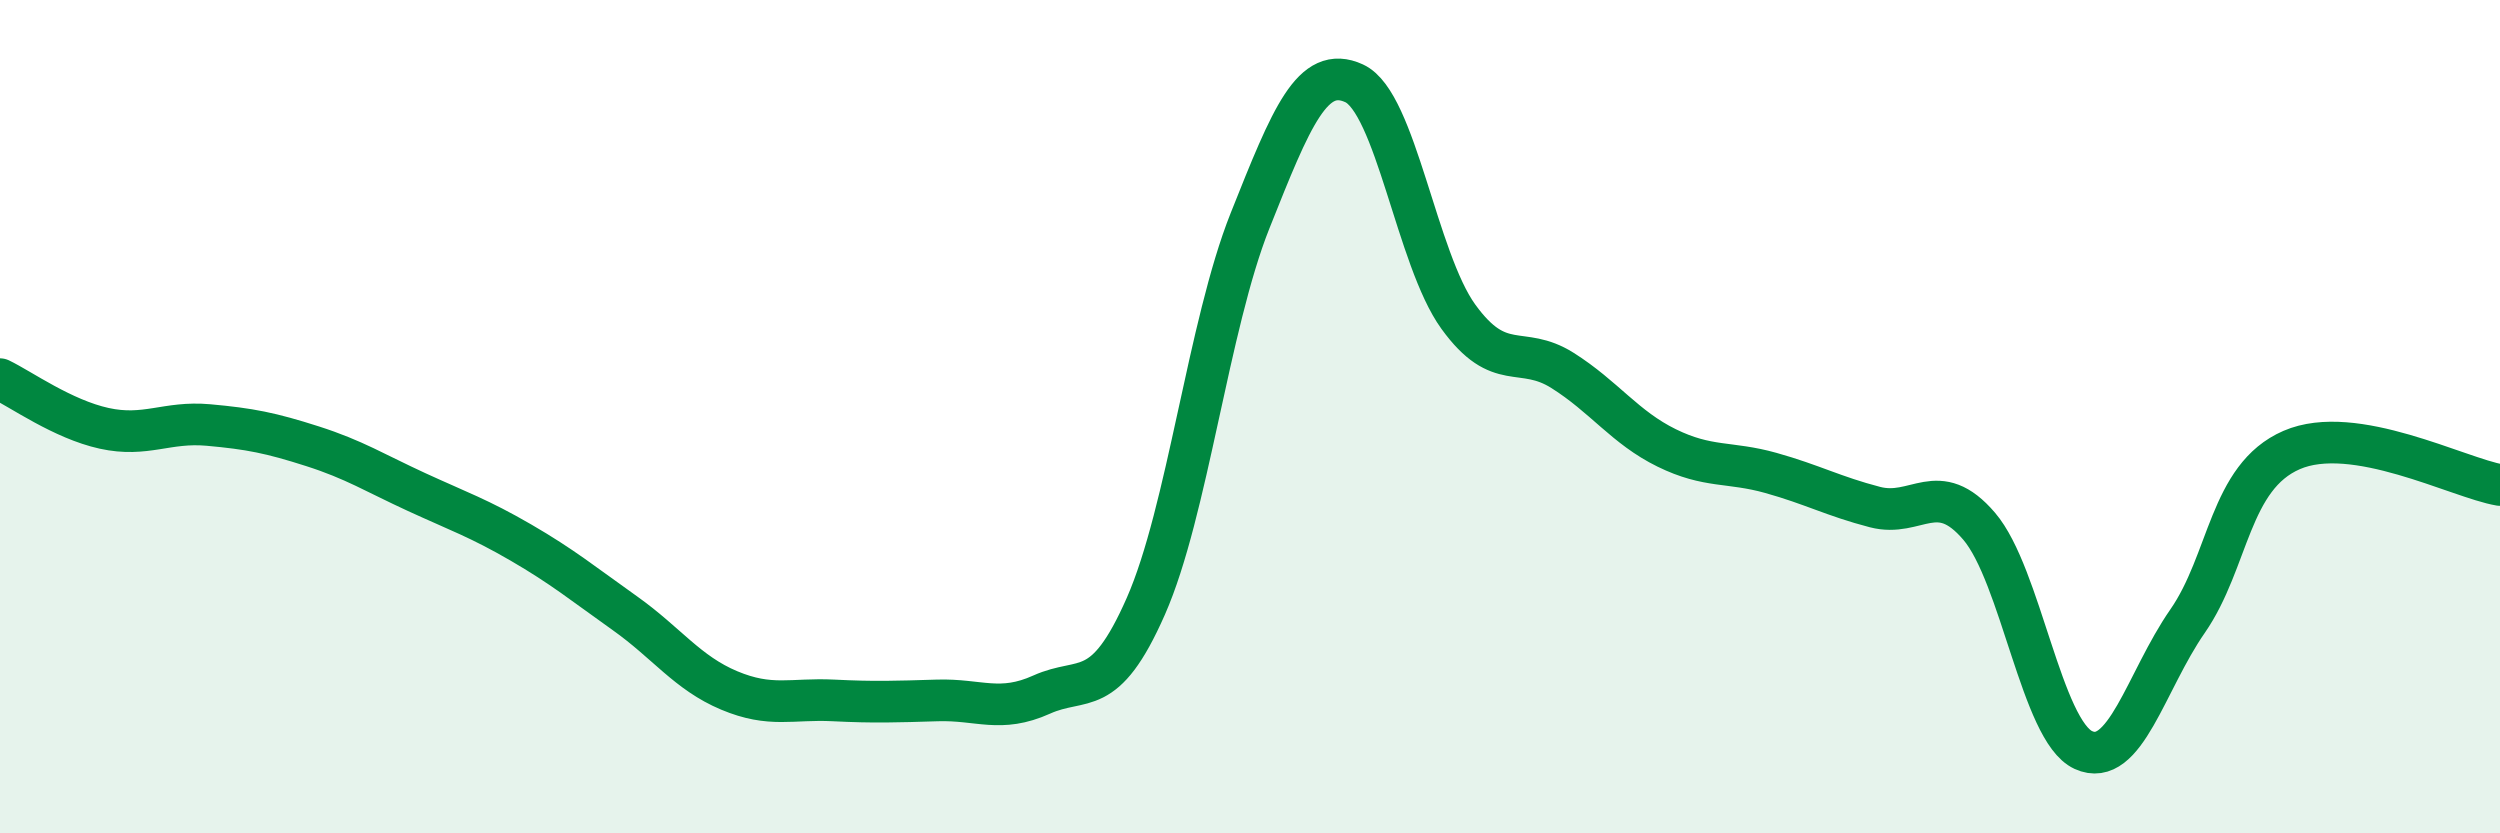 
    <svg width="60" height="20" viewBox="0 0 60 20" xmlns="http://www.w3.org/2000/svg">
      <path
        d="M 0,9.1 C 0.5,9.34 1.5,10.06 2.5,10.28 C 3.5,10.5 4,10.11 5,10.2 C 6,10.29 6.5,10.39 7.5,10.71 C 8.5,11.03 9,11.35 10,11.81 C 11,12.27 11.5,12.44 12.5,13.02 C 13.5,13.6 14,14.01 15,14.72 C 16,15.43 16.5,16.15 17.5,16.57 C 18.5,16.99 19,16.76 20,16.81 C 21,16.86 21.5,16.84 22.5,16.81 C 23.5,16.78 24,17.12 25,16.67 C 26,16.22 26.5,16.82 27.5,14.55 C 28.5,12.28 29,7.81 30,5.3 C 31,2.79 31.5,1.54 32.5,2 C 33.5,2.46 34,6.22 35,7.6 C 36,8.98 36.5,8.26 37.5,8.89 C 38.5,9.52 39,10.26 40,10.75 C 41,11.24 41.5,11.07 42.5,11.35 C 43.5,11.63 44,11.91 45,12.17 C 46,12.43 46.5,11.46 47.5,12.63 C 48.5,13.8 49,17.54 50,18 C 51,18.46 51.5,16.35 52.5,14.91 C 53.5,13.47 53.5,11.45 55,10.8 C 56.5,10.15 59,11.47 60,11.64L60 20L0 20Z"
        fill="#008740"
        opacity="0.1"
        stroke-linecap="round"
        stroke-linejoin="round"
      />
      <path
        d="M 0,9.1 C 0.5,9.34 1.5,10.06 2.5,10.28 C 3.5,10.5 4,10.11 5,10.2 C 6,10.29 6.5,10.39 7.5,10.71 C 8.5,11.03 9,11.35 10,11.81 C 11,12.27 11.5,12.44 12.5,13.02 C 13.5,13.6 14,14.01 15,14.72 C 16,15.43 16.5,16.15 17.5,16.57 C 18.5,16.99 19,16.76 20,16.81 C 21,16.86 21.5,16.84 22.5,16.81 C 23.5,16.78 24,17.12 25,16.67 C 26,16.22 26.5,16.82 27.5,14.55 C 28.5,12.28 29,7.81 30,5.3 C 31,2.79 31.5,1.54 32.5,2 C 33.5,2.46 34,6.22 35,7.6 C 36,8.98 36.5,8.26 37.5,8.89 C 38.5,9.52 39,10.26 40,10.75 C 41,11.24 41.5,11.07 42.5,11.35 C 43.5,11.63 44,11.91 45,12.17 C 46,12.43 46.5,11.46 47.5,12.63 C 48.5,13.8 49,17.54 50,18 C 51,18.46 51.5,16.35 52.5,14.91 C 53.5,13.47 53.5,11.45 55,10.8 C 56.5,10.15 59,11.47 60,11.64"
        stroke="#008740"
        stroke-width="1"
        fill="none"
        stroke-linecap="round"
        stroke-linejoin="round"
      />
    </svg>
  